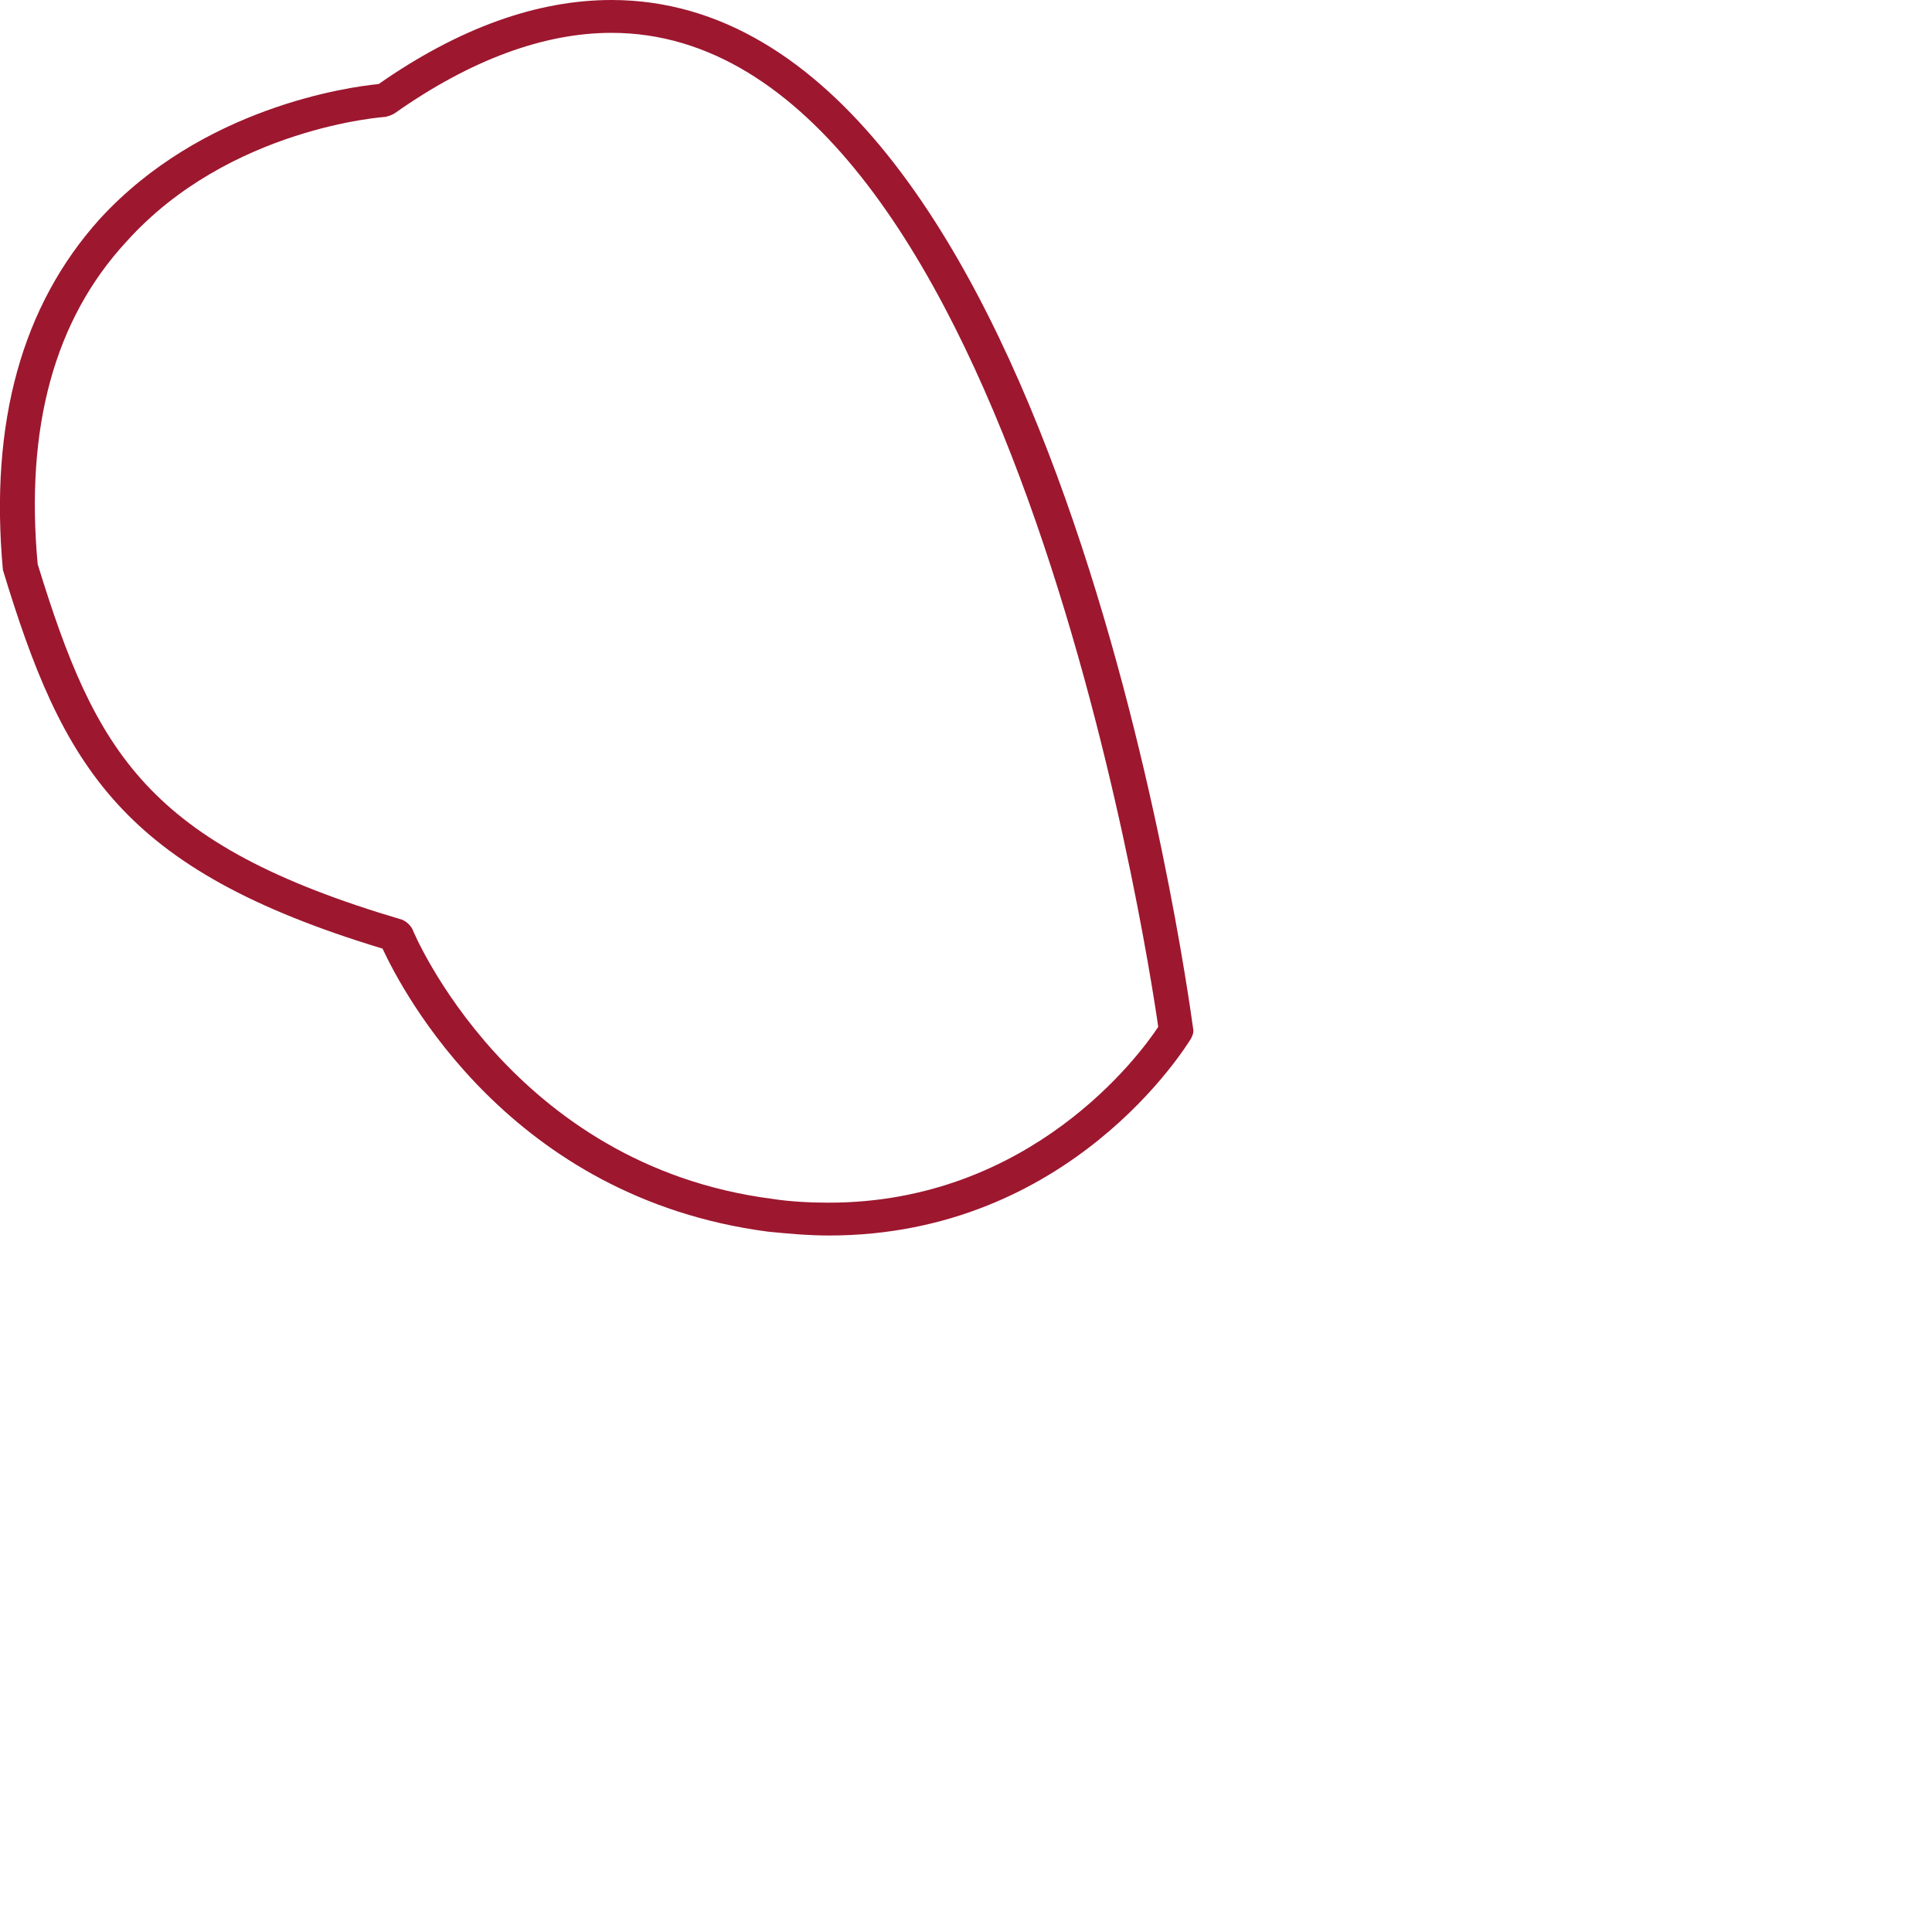 <?xml version="1.0" encoding="utf-8"?>
<svg xmlns="http://www.w3.org/2000/svg" fill="none" height="100%" overflow="visible" preserveAspectRatio="none" style="display: block;" viewBox="0 0 2 2" width="100%">
<path clip-rule="evenodd" d="M0.633 0.034C0.563 0.034 0.487 0.062 0.409 0.117C0.406 0.119 0.403 0.12 0.399 0.121C0.398 0.121 0.237 0.132 0.131 0.25C0.056 0.331 0.026 0.443 0.039 0.584C0.099 0.779 0.152 0.874 0.416 0.952C0.421 0.954 0.425 0.958 0.427 0.962C0.428 0.965 0.529 1.206 0.799 1.241C0.818 1.244 0.839 1.245 0.858 1.245C1.067 1.245 1.18 1.092 1.199 1.063C1.187 0.979 1.04 0.034 0.633 0.034ZM0.858 1.279C0.837 1.279 0.815 1.277 0.795 1.275C0.528 1.24 0.417 1.027 0.396 0.982C0.125 0.9 0.065 0.794 0.003 0.59C-0.011 0.437 0.023 0.316 0.103 0.227C0.209 0.111 0.361 0.09 0.392 0.087C0.475 0.029 0.556 0 0.633 0C1.089 0 1.229 1.021 1.235 1.064C1.236 1.068 1.235 1.071 1.233 1.075C1.228 1.083 1.108 1.279 0.858 1.279Z" fill="#9D172F" fill-rule="evenodd" id="Fill-49"/>
</svg>
